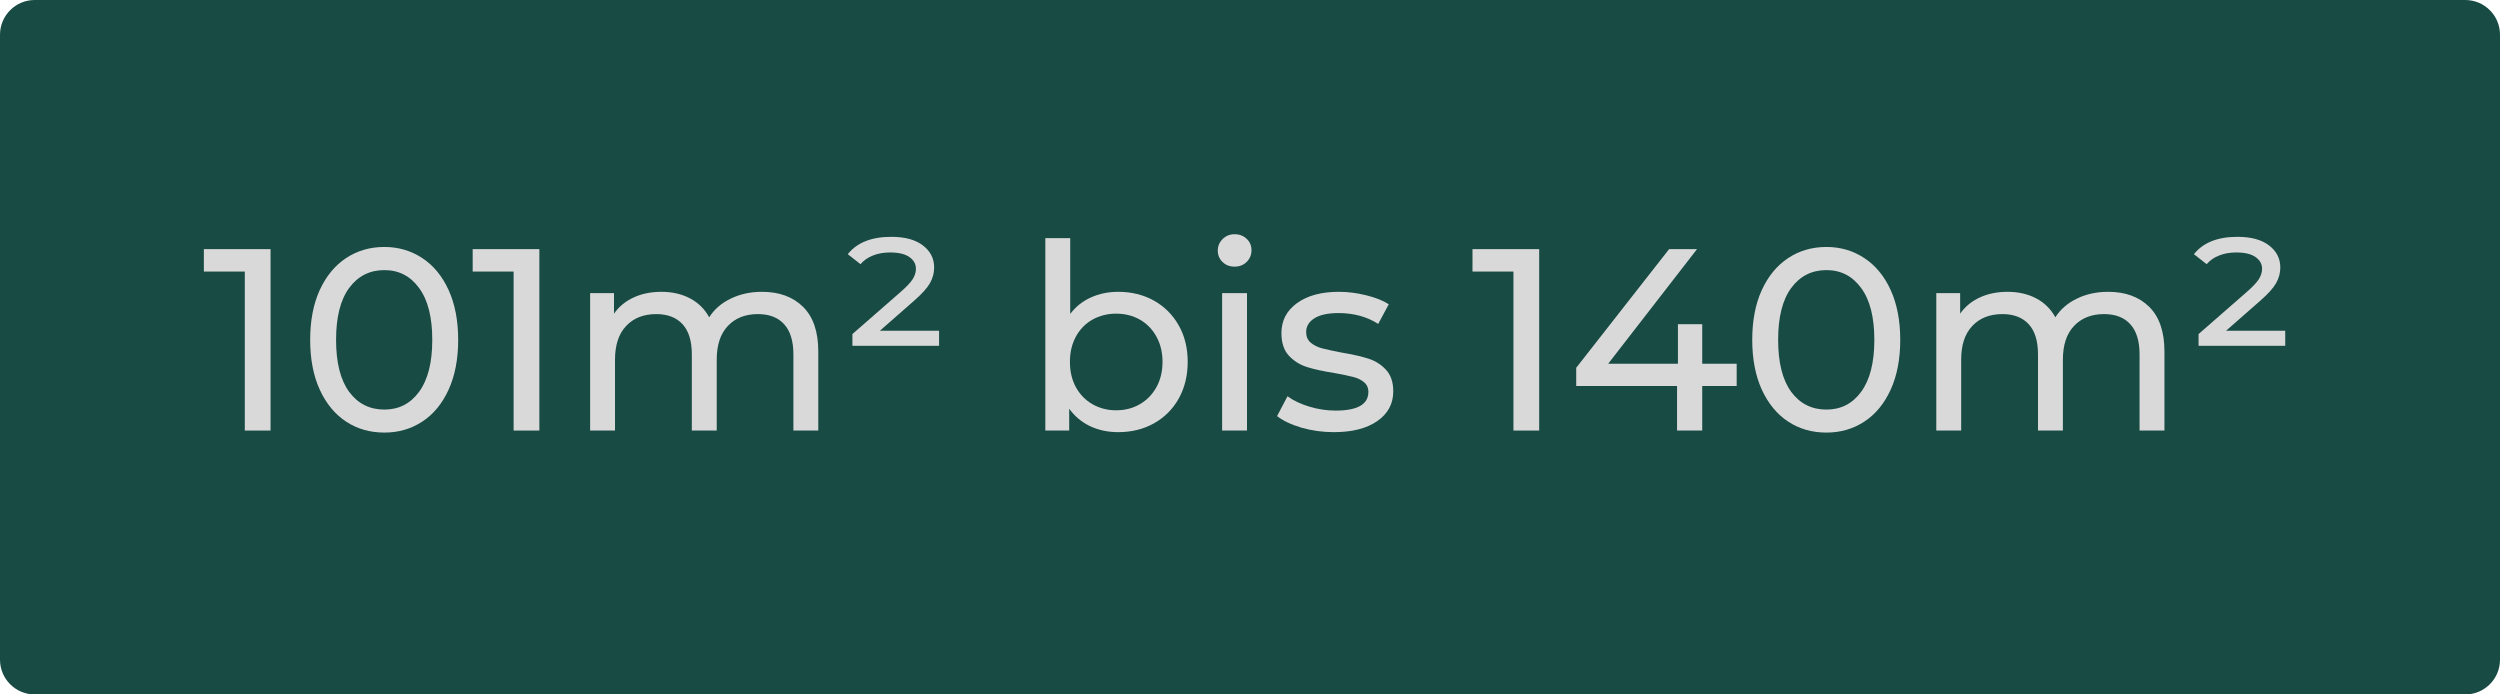<svg xmlns="http://www.w3.org/2000/svg" xmlns:xlink="http://www.w3.org/1999/xlink" width="360" zoomAndPan="magnify" viewBox="0 0 270 75" height="100" preserveAspectRatio="xMidYMid meet" version="1.0"><defs><g/><clipPath id="1af82ada42"><path d="M 3.75 0 L 266.25 0 C 268.32 0 270 1.68 270 3.75 L 270 71.25 C 270 73.32 268.32 75 266.25 75 L 3.75 75 C 1.68 75 0 73.32 0 71.25 L 0 3.75 C 0 1.68 1.68 0 3.75 0 Z M 3.75 0 " clip-rule="nonzero"/></clipPath></defs><g clip-path="url(#1af82ada42)"><rect x="-27" width="324" fill="#184b44" y="-7.5" height="90" fill-opacity="1"/></g><g fill="#d9d9d9" fill-opacity="1"><g transform="translate(21.797, 46.5)"><g><path d="M 7.422 -19.594 L 7.422 0 L 4.641 0 L 4.641 -17.172 L 0.219 -17.172 L 0.219 -19.594 Z M 7.422 -19.594 "/></g></g></g><g fill="#d9d9d9" fill-opacity="1"><g transform="translate(32.155, 46.5)"><g><path d="M 9.359 0.219 C 7.805 0.219 6.426 -0.176 5.219 -0.969 C 4.02 -1.758 3.07 -2.91 2.375 -4.422 C 1.688 -5.93 1.344 -7.723 1.344 -9.797 C 1.344 -11.867 1.688 -13.66 2.375 -15.172 C 3.07 -16.68 4.02 -17.832 5.219 -18.625 C 6.426 -19.426 7.805 -19.828 9.359 -19.828 C 10.879 -19.828 12.242 -19.426 13.453 -18.625 C 14.66 -17.832 15.609 -16.68 16.297 -15.172 C 16.984 -13.66 17.328 -11.867 17.328 -9.797 C 17.328 -7.723 16.984 -5.93 16.297 -4.422 C 15.609 -2.91 14.66 -1.758 13.453 -0.969 C 12.242 -0.176 10.879 0.219 9.359 0.219 Z M 9.359 -2.266 C 10.922 -2.266 12.172 -2.906 13.109 -4.188 C 14.055 -5.477 14.531 -7.348 14.531 -9.797 C 14.531 -12.242 14.055 -14.109 13.109 -15.391 C 12.172 -16.68 10.922 -17.328 9.359 -17.328 C 7.766 -17.328 6.492 -16.68 5.547 -15.391 C 4.609 -14.109 4.141 -12.242 4.141 -9.797 C 4.141 -7.348 4.609 -5.477 5.547 -4.188 C 6.492 -2.906 7.766 -2.266 9.359 -2.266 Z M 9.359 -2.266 "/></g></g></g><g fill="#d9d9d9" fill-opacity="1"><g transform="translate(50.829, 46.5)"><g><path d="M 7.422 -19.594 L 7.422 0 L 4.641 0 L 4.641 -17.172 L 0.219 -17.172 L 0.219 -19.594 Z M 7.422 -19.594 "/></g></g></g><g fill="#d9d9d9" fill-opacity="1"><g transform="translate(61.187, 46.5)"><g><path d="M 21.109 -14.984 C 22.973 -14.984 24.453 -14.441 25.547 -13.359 C 26.641 -12.273 27.188 -10.672 27.188 -8.547 L 27.188 0 L 24.5 0 L 24.5 -8.234 C 24.5 -9.672 24.164 -10.754 23.5 -11.484 C 22.844 -12.211 21.898 -12.578 20.672 -12.578 C 19.305 -12.578 18.223 -12.148 17.422 -11.297 C 16.617 -10.453 16.219 -9.234 16.219 -7.641 L 16.219 0 L 13.531 0 L 13.531 -8.234 C 13.531 -9.672 13.195 -10.754 12.531 -11.484 C 11.863 -12.211 10.914 -12.578 9.688 -12.578 C 8.32 -12.578 7.238 -12.148 6.438 -11.297 C 5.633 -10.453 5.234 -9.234 5.234 -7.641 L 5.234 0 L 2.547 0 L 2.547 -14.844 L 5.125 -14.844 L 5.125 -12.625 C 5.664 -13.395 6.375 -13.977 7.25 -14.375 C 8.125 -14.781 9.125 -14.984 10.25 -14.984 C 11.406 -14.984 12.43 -14.75 13.328 -14.281 C 14.223 -13.812 14.914 -13.129 15.406 -12.234 C 15.957 -13.098 16.734 -13.77 17.734 -14.25 C 18.734 -14.738 19.859 -14.984 21.109 -14.984 Z M 21.109 -14.984 "/></g></g></g><g fill="#d9d9d9" fill-opacity="1"><g transform="translate(90.779, 46.5)"><g><path d="M 10.641 -10.781 L 10.641 -9.156 L 1.281 -9.156 L 1.281 -10.422 L 6.469 -14.953 C 7.125 -15.523 7.566 -15.992 7.797 -16.359 C 8.023 -16.723 8.141 -17.094 8.141 -17.469 C 8.141 -17.988 7.906 -18.41 7.438 -18.734 C 6.977 -19.066 6.281 -19.234 5.344 -19.234 C 4.656 -19.234 4.039 -19.125 3.5 -18.906 C 2.957 -18.695 2.508 -18.383 2.156 -17.969 L 0.781 -19.047 C 1.77 -20.297 3.336 -20.922 5.484 -20.922 C 6.961 -20.922 8.102 -20.609 8.906 -19.984 C 9.707 -19.367 10.109 -18.578 10.109 -17.609 C 10.109 -17.016 9.957 -16.453 9.656 -15.922 C 9.363 -15.398 8.797 -14.77 7.953 -14.031 L 4.25 -10.781 Z M 10.641 -10.781 "/></g></g></g><g fill="#d9d9d9" fill-opacity="1"><g transform="translate(102.818, 46.5)"><g/></g></g><g fill="#d9d9d9" fill-opacity="1"><g transform="translate(110.349, 46.5)"><g><path d="M 10.422 -14.984 C 11.859 -14.984 13.145 -14.664 14.281 -14.031 C 15.414 -13.395 16.305 -12.504 16.953 -11.359 C 17.598 -10.223 17.922 -8.91 17.922 -7.422 C 17.922 -5.93 17.598 -4.609 16.953 -3.453 C 16.305 -2.305 15.414 -1.414 14.281 -0.781 C 13.145 -0.145 11.859 0.172 10.422 0.172 C 9.316 0.172 8.305 -0.039 7.391 -0.469 C 6.473 -0.906 5.719 -1.535 5.125 -2.359 L 5.125 0 L 2.547 0 L 2.547 -20.781 L 5.234 -20.781 L 5.234 -12.594 C 5.828 -13.383 6.57 -13.977 7.469 -14.375 C 8.363 -14.781 9.348 -14.984 10.422 -14.984 Z M 10.188 -2.188 C 11.145 -2.188 12 -2.406 12.75 -2.844 C 13.508 -3.281 14.109 -3.895 14.547 -4.688 C 14.984 -5.477 15.203 -6.391 15.203 -7.422 C 15.203 -8.441 14.984 -9.348 14.547 -10.141 C 14.109 -10.941 13.508 -11.555 12.75 -11.984 C 12 -12.41 11.145 -12.625 10.188 -12.625 C 9.258 -12.625 8.41 -12.41 7.641 -11.984 C 6.879 -11.555 6.281 -10.941 5.844 -10.141 C 5.414 -9.348 5.203 -8.441 5.203 -7.422 C 5.203 -6.391 5.414 -5.477 5.844 -4.688 C 6.281 -3.895 6.879 -3.281 7.641 -2.844 C 8.41 -2.406 9.258 -2.188 10.188 -2.188 Z M 10.188 -2.188 "/></g></g></g><g fill="#d9d9d9" fill-opacity="1"><g transform="translate(129.442, 46.5)"><g><path d="M 2.547 -14.844 L 5.234 -14.844 L 5.234 0 L 2.547 0 Z M 3.891 -17.703 C 3.367 -17.703 2.938 -17.867 2.594 -18.203 C 2.25 -18.535 2.078 -18.945 2.078 -19.438 C 2.078 -19.914 2.25 -20.328 2.594 -20.672 C 2.938 -21.023 3.367 -21.203 3.891 -21.203 C 4.422 -21.203 4.859 -21.035 5.203 -20.703 C 5.547 -20.379 5.719 -19.973 5.719 -19.484 C 5.719 -18.984 5.547 -18.562 5.203 -18.219 C 4.859 -17.875 4.422 -17.703 3.891 -17.703 Z M 3.891 -17.703 "/></g></g></g><g fill="#d9d9d9" fill-opacity="1"><g transform="translate(137.253, 46.5)"><g><path d="M 6.797 0.172 C 5.586 0.172 4.422 0.008 3.297 -0.312 C 2.18 -0.645 1.305 -1.062 0.672 -1.562 L 1.797 -3.703 C 2.441 -3.234 3.234 -2.859 4.172 -2.578 C 5.109 -2.297 6.051 -2.156 7 -2.156 C 9.352 -2.156 10.531 -2.828 10.531 -4.172 C 10.531 -4.617 10.367 -4.973 10.047 -5.234 C 9.734 -5.492 9.336 -5.68 8.859 -5.797 C 8.379 -5.922 7.703 -6.062 6.828 -6.219 C 5.641 -6.406 4.664 -6.617 3.906 -6.859 C 3.145 -7.098 2.492 -7.504 1.953 -8.078 C 1.41 -8.66 1.141 -9.477 1.141 -10.531 C 1.141 -11.875 1.703 -12.953 2.828 -13.766 C 3.953 -14.578 5.457 -14.984 7.344 -14.984 C 8.32 -14.984 9.305 -14.859 10.297 -14.609 C 11.285 -14.367 12.098 -14.047 12.734 -13.641 L 11.594 -11.516 C 10.375 -12.297 8.945 -12.688 7.312 -12.688 C 6.164 -12.688 5.297 -12.5 4.703 -12.125 C 4.109 -11.75 3.812 -11.254 3.812 -10.641 C 3.812 -10.148 3.977 -9.766 4.312 -9.484 C 4.645 -9.211 5.055 -9.008 5.547 -8.875 C 6.047 -8.75 6.742 -8.598 7.641 -8.422 C 8.836 -8.223 9.801 -8.004 10.531 -7.766 C 11.27 -7.535 11.898 -7.141 12.422 -6.578 C 12.953 -6.016 13.219 -5.234 13.219 -4.234 C 13.219 -2.891 12.641 -1.816 11.484 -1.016 C 10.336 -0.223 8.773 0.172 6.797 0.172 Z M 6.797 0.172 "/></g></g></g><g fill="#d9d9d9" fill-opacity="1"><g transform="translate(151.279, 46.5)"><g/></g></g><g fill="#d9d9d9" fill-opacity="1"><g transform="translate(158.81, 46.5)"><g><path d="M 7.422 -19.594 L 7.422 0 L 4.641 0 L 4.641 -17.172 L 0.219 -17.172 L 0.219 -19.594 Z M 7.422 -19.594 "/></g></g></g><g fill="#d9d9d9" fill-opacity="1"><g transform="translate(169.169, 46.5)"><g><path d="M 18.391 -4.812 L 14.672 -4.812 L 14.672 0 L 11.953 0 L 11.953 -4.812 L 1.062 -4.812 L 1.062 -6.781 L 11.094 -19.594 L 14.109 -19.594 L 4.516 -7.219 L 12.047 -7.219 L 12.047 -11.484 L 14.672 -11.484 L 14.672 -7.219 L 18.391 -7.219 Z M 18.391 -4.812 "/></g></g></g><g fill="#d9d9d9" fill-opacity="1"><g transform="translate(187.898, 46.5)"><g><path d="M 9.359 0.219 C 7.805 0.219 6.426 -0.176 5.219 -0.969 C 4.02 -1.758 3.07 -2.91 2.375 -4.422 C 1.688 -5.93 1.344 -7.723 1.344 -9.797 C 1.344 -11.867 1.688 -13.66 2.375 -15.172 C 3.07 -16.68 4.02 -17.832 5.219 -18.625 C 6.426 -19.426 7.805 -19.828 9.359 -19.828 C 10.879 -19.828 12.242 -19.426 13.453 -18.625 C 14.66 -17.832 15.609 -16.68 16.297 -15.172 C 16.984 -13.66 17.328 -11.867 17.328 -9.797 C 17.328 -7.723 16.984 -5.93 16.297 -4.422 C 15.609 -2.91 14.66 -1.758 13.453 -0.969 C 12.242 -0.176 10.879 0.219 9.359 0.219 Z M 9.359 -2.266 C 10.922 -2.266 12.172 -2.906 13.109 -4.188 C 14.055 -5.477 14.531 -7.348 14.531 -9.797 C 14.531 -12.242 14.055 -14.109 13.109 -15.391 C 12.172 -16.68 10.922 -17.328 9.359 -17.328 C 7.766 -17.328 6.492 -16.68 5.547 -15.391 C 4.609 -14.109 4.141 -12.242 4.141 -9.797 C 4.141 -7.348 4.609 -5.477 5.547 -4.188 C 6.492 -2.906 7.766 -2.266 9.359 -2.266 Z M 9.359 -2.266 "/></g></g></g><g fill="#d9d9d9" fill-opacity="1"><g transform="translate(206.572, 46.5)"><g><path d="M 21.109 -14.984 C 22.973 -14.984 24.453 -14.441 25.547 -13.359 C 26.641 -12.273 27.188 -10.672 27.188 -8.547 L 27.188 0 L 24.5 0 L 24.5 -8.234 C 24.5 -9.672 24.164 -10.754 23.5 -11.484 C 22.844 -12.211 21.898 -12.578 20.672 -12.578 C 19.305 -12.578 18.223 -12.148 17.422 -11.297 C 16.617 -10.453 16.219 -9.234 16.219 -7.641 L 16.219 0 L 13.531 0 L 13.531 -8.234 C 13.531 -9.672 13.195 -10.754 12.531 -11.484 C 11.863 -12.211 10.914 -12.578 9.688 -12.578 C 8.32 -12.578 7.238 -12.148 6.438 -11.297 C 5.633 -10.453 5.234 -9.234 5.234 -7.641 L 5.234 0 L 2.547 0 L 2.547 -14.844 L 5.125 -14.844 L 5.125 -12.625 C 5.664 -13.395 6.375 -13.977 7.25 -14.375 C 8.125 -14.781 9.125 -14.984 10.25 -14.984 C 11.406 -14.984 12.43 -14.75 13.328 -14.281 C 14.223 -13.812 14.914 -13.129 15.406 -12.234 C 15.957 -13.098 16.734 -13.77 17.734 -14.25 C 18.734 -14.738 19.859 -14.984 21.109 -14.984 Z M 21.109 -14.984 "/></g></g></g><g fill="#d9d9d9" fill-opacity="1"><g transform="translate(236.164, 46.5)"><g><path d="M 10.641 -10.781 L 10.641 -9.156 L 1.281 -9.156 L 1.281 -10.422 L 6.469 -14.953 C 7.125 -15.523 7.566 -15.992 7.797 -16.359 C 8.023 -16.723 8.141 -17.094 8.141 -17.469 C 8.141 -17.988 7.906 -18.41 7.438 -18.734 C 6.977 -19.066 6.281 -19.234 5.344 -19.234 C 4.656 -19.234 4.039 -19.125 3.5 -18.906 C 2.957 -18.695 2.508 -18.383 2.156 -17.969 L 0.781 -19.047 C 1.77 -20.297 3.336 -20.922 5.484 -20.922 C 6.961 -20.922 8.102 -20.609 8.906 -19.984 C 9.707 -19.367 10.109 -18.578 10.109 -17.609 C 10.109 -17.016 9.957 -16.453 9.656 -15.922 C 9.363 -15.398 8.797 -14.77 7.953 -14.031 L 4.25 -10.781 Z M 10.641 -10.781 "/></g></g></g></svg>